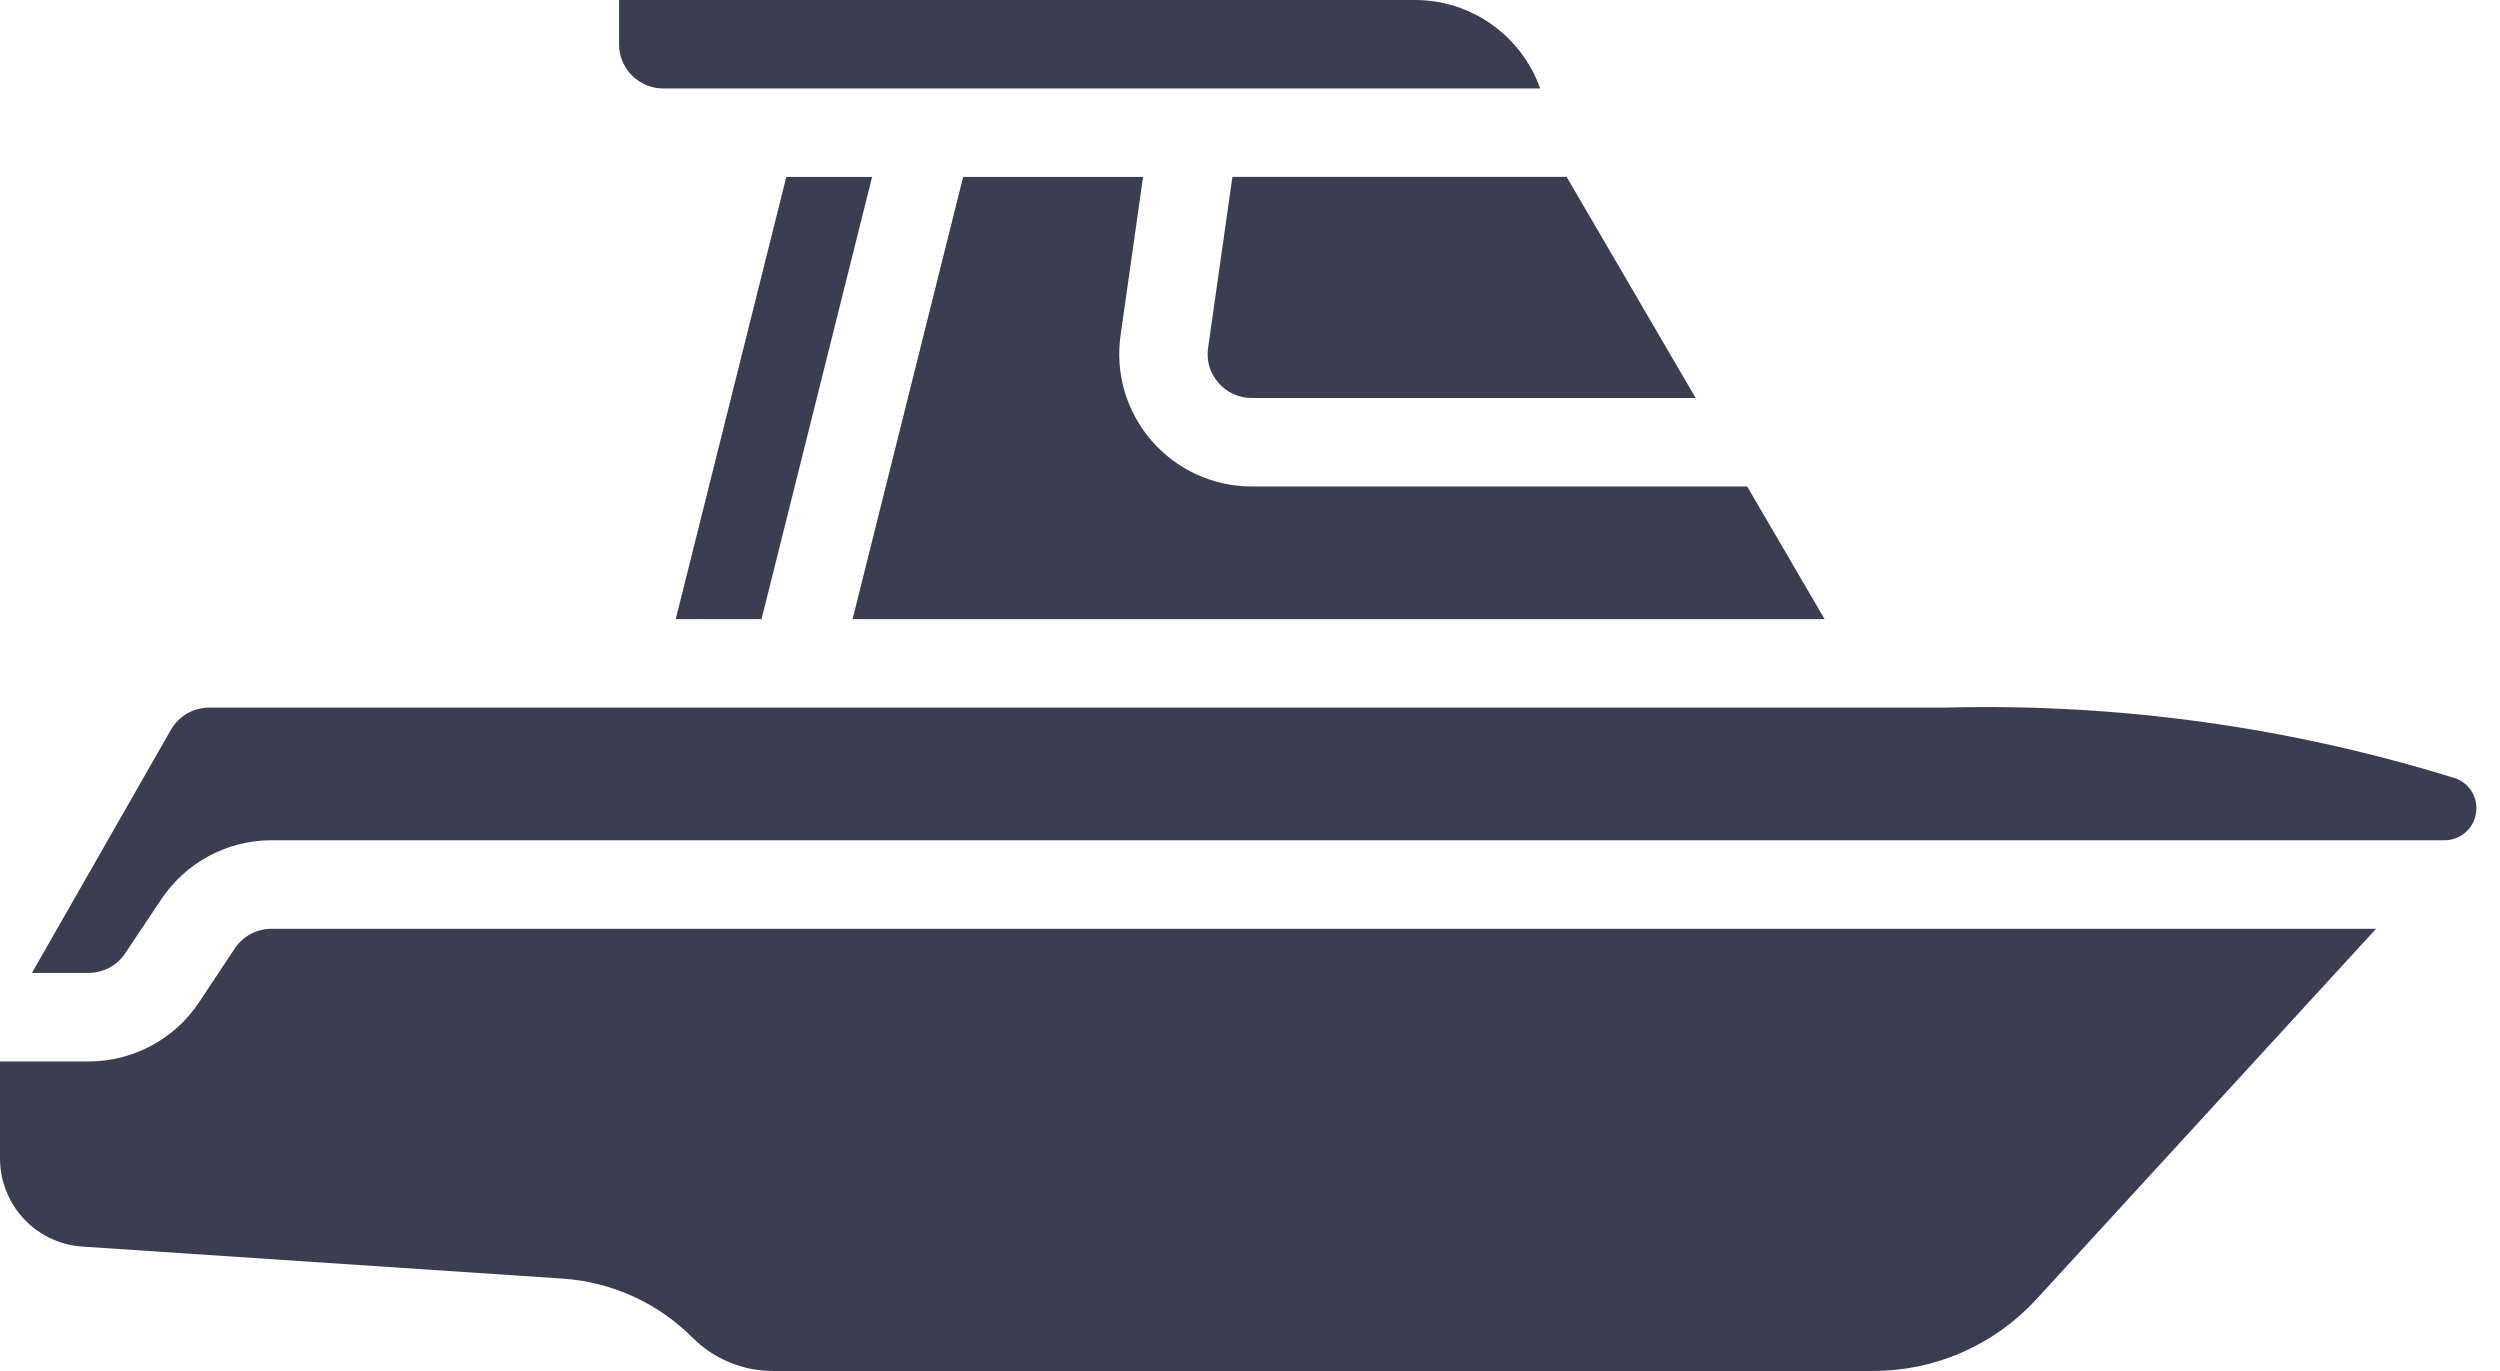 <svg width="31" height="17" viewBox="0 0 31 17" fill="none" xmlns="http://www.w3.org/2000/svg">
<path d="M10.814 2.194H9.75L8.379 7.677H9.443L10.814 2.194Z" fill="#3B3E51"/>
<path d="M1.024 15.458L6.978 15.855C7.585 15.896 8.156 16.155 8.587 16.586C8.718 16.718 8.874 16.822 9.046 16.893C9.217 16.964 9.402 17.001 9.587 17H23.23C23.61 17 23.986 16.921 24.334 16.768C24.681 16.615 24.994 16.391 25.251 16.111L29.463 11.517H3.368C3.277 11.517 3.189 11.539 3.109 11.581C3.029 11.624 2.961 11.686 2.911 11.761L2.468 12.429C2.318 12.655 2.114 12.84 1.874 12.968C1.635 13.096 1.368 13.162 1.097 13.162H0V14.364C7.96848e-05 14.643 0.106 14.91 0.296 15.114C0.486 15.317 0.746 15.44 1.024 15.458Z" fill="#3B3E51"/>
<path d="M21.665 6.032H15.524C15.288 6.033 15.055 5.982 14.84 5.884C14.625 5.786 14.434 5.643 14.28 5.465C14.125 5.286 14.011 5.077 13.944 4.85C13.878 4.624 13.862 4.385 13.896 4.152L14.174 2.194H11.943L10.572 7.677H22.625L21.665 6.032Z" fill="#3B3E51"/>
<path d="M1.097 12.064C1.187 12.064 1.276 12.042 1.355 12C1.435 11.957 1.503 11.895 1.553 11.82L1.999 11.152C2.149 10.927 2.353 10.742 2.591 10.614C2.83 10.486 3.097 10.419 3.368 10.419H30.31C30.402 10.42 30.491 10.388 30.562 10.33C30.634 10.271 30.682 10.19 30.7 10.1C30.718 10.01 30.704 9.916 30.661 9.835C30.617 9.754 30.547 9.691 30.462 9.656C28.413 9.017 26.274 8.719 24.129 8.774H2.597C2.5 8.774 2.405 8.799 2.321 8.847C2.238 8.895 2.168 8.965 2.12 9.048L0.396 12.064H1.097Z" fill="#3B3E51"/>
<path d="M15.524 4.935H21.026L19.426 2.193H15.282L14.981 4.31C14.969 4.387 14.974 4.466 14.995 4.541C15.017 4.616 15.055 4.685 15.106 4.744C15.157 4.804 15.222 4.853 15.294 4.886C15.366 4.919 15.445 4.936 15.524 4.935Z" fill="#3B3E51"/>
<path d="M17.547 0H7.676V0.548C7.676 0.694 7.734 0.833 7.836 0.936C7.939 1.039 8.079 1.097 8.224 1.097H19.098C18.984 0.776 18.774 0.499 18.496 0.302C18.219 0.106 17.887 0 17.547 0Z" fill="#3B3E51"/>
</svg>
